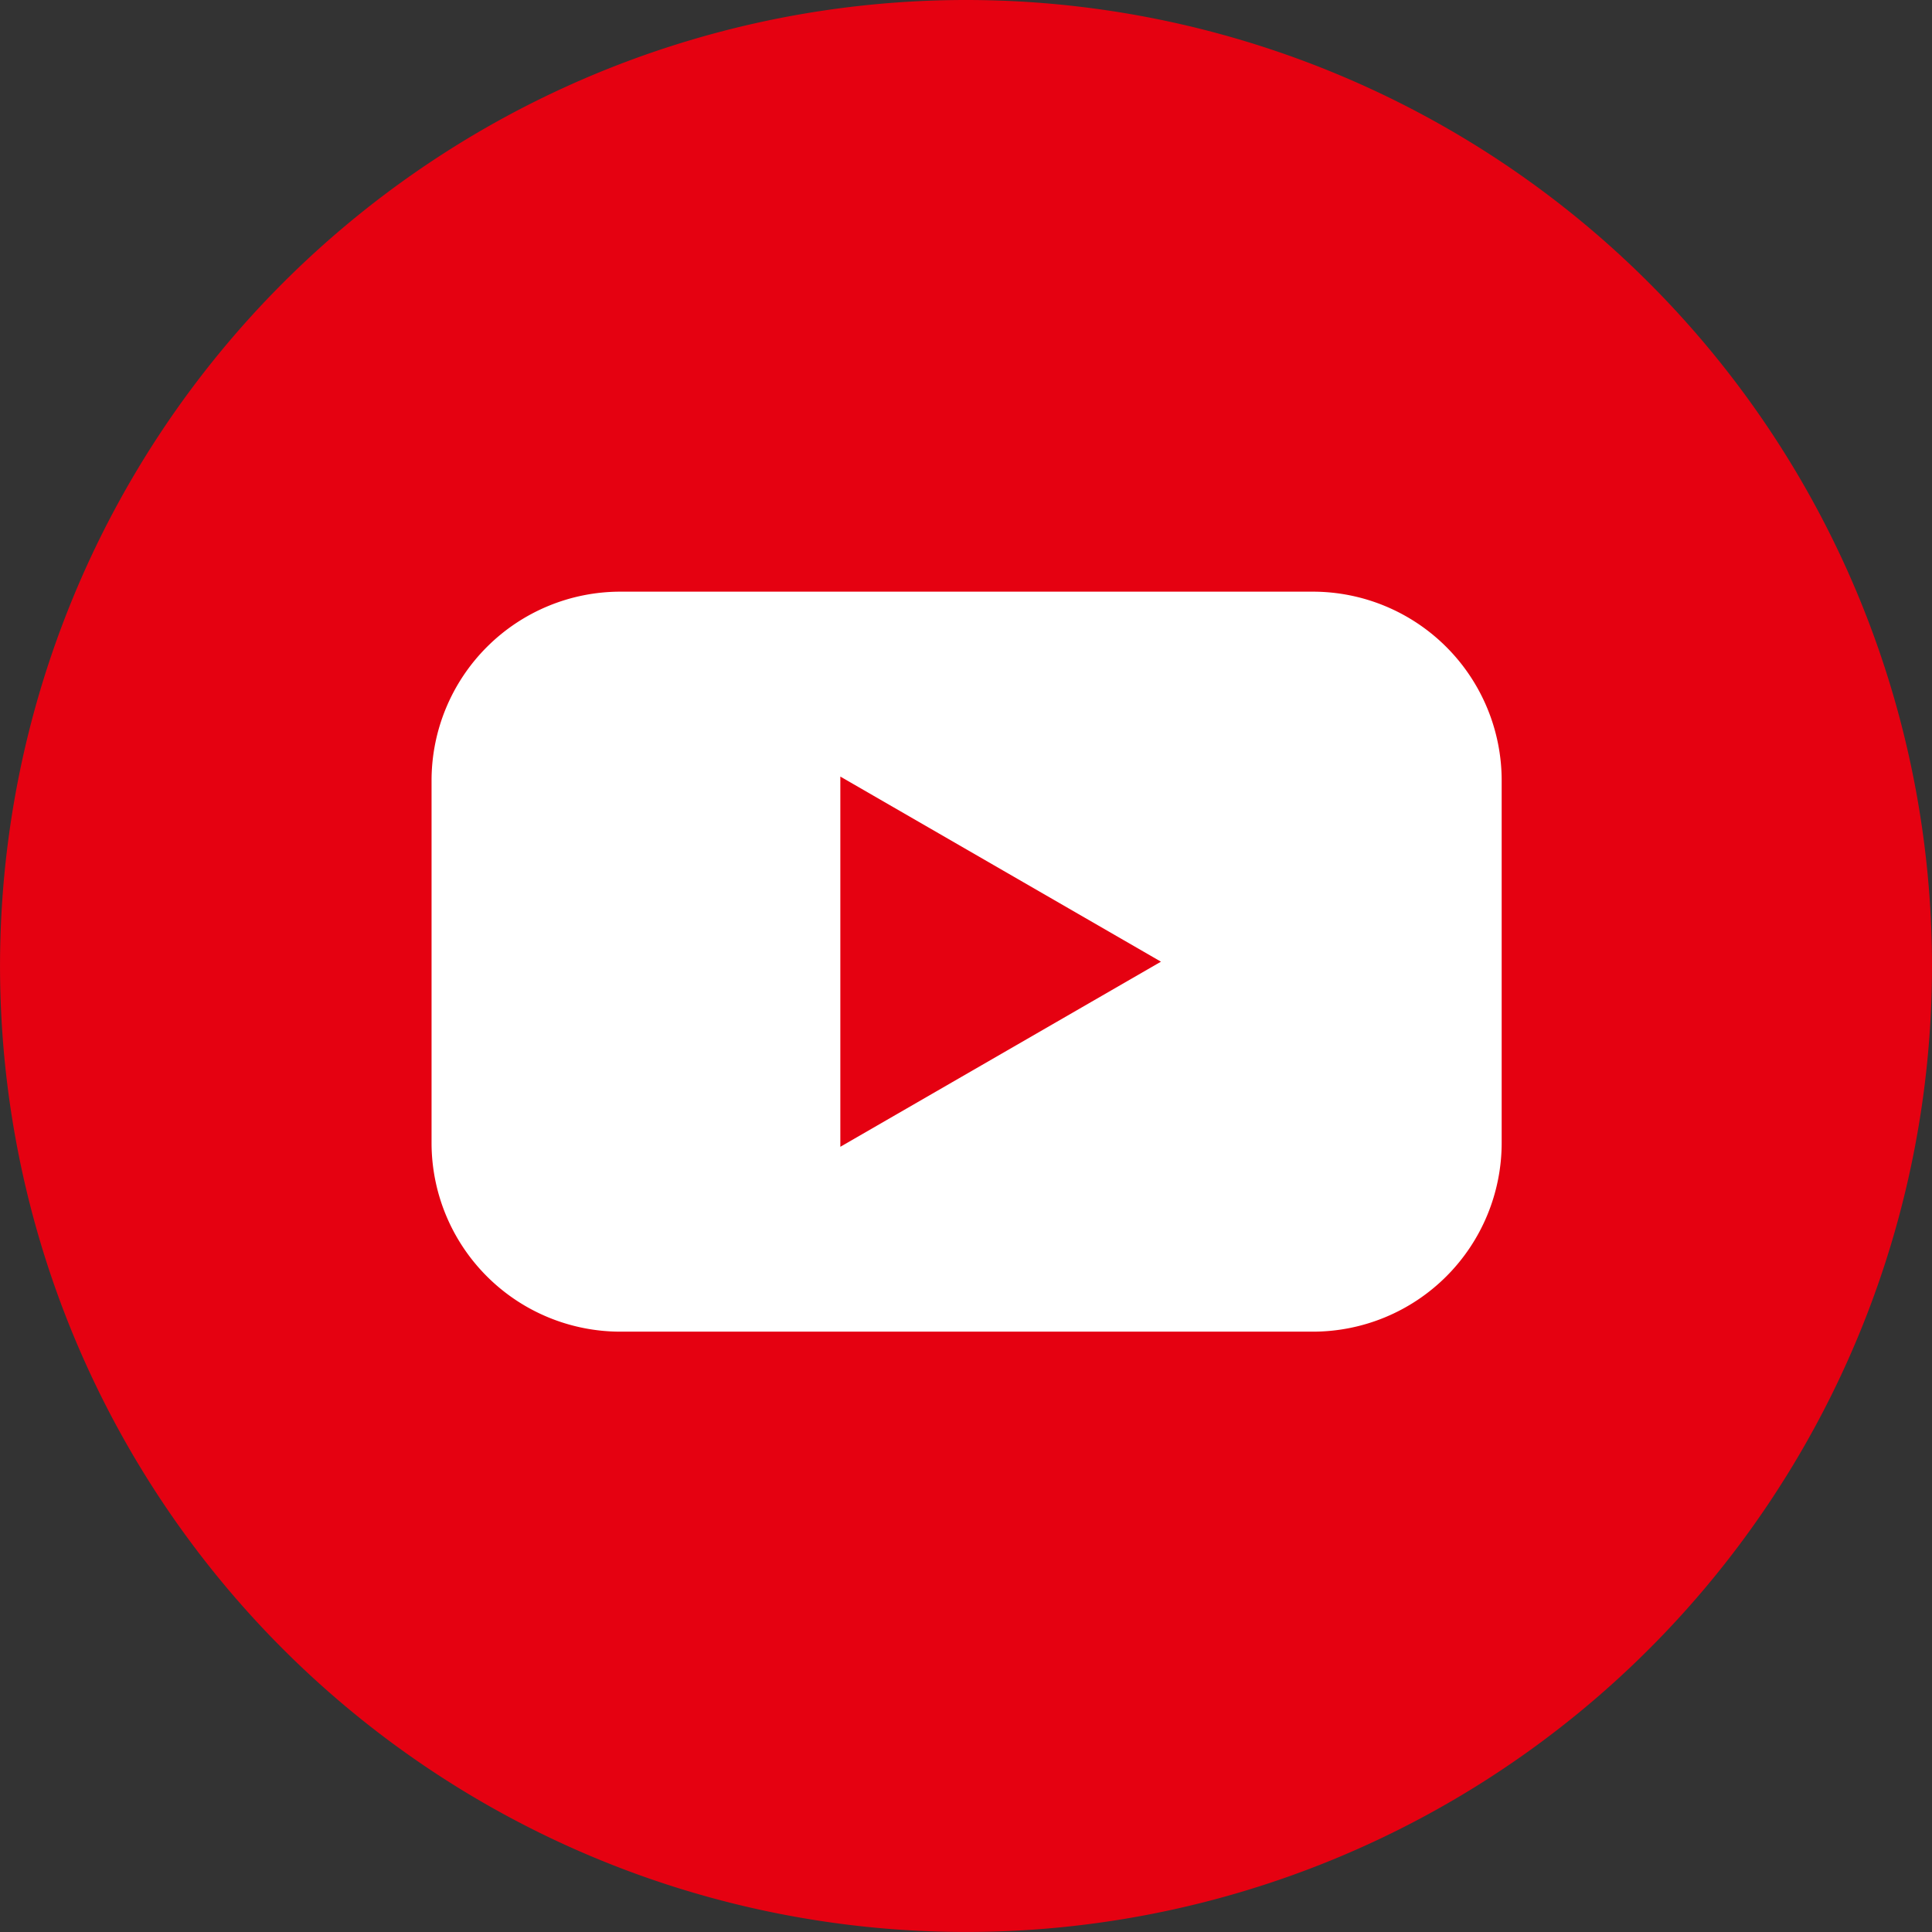 <svg xmlns="http://www.w3.org/2000/svg" width="56.569" height="56.569" viewBox="0 0 56.569 56.569">
  <rect x="0" y="0" width="56.569" height="56.569" fill="#333333" stroke="none"/>
  <g id="Group_417" data-name="Group 417" transform="translate(-1854.718 -2798.862)">
    <path id="Path_103" data-name="Path 103" d="M1936.33,2386.852a28.284,28.284,0,1,1-28.284-28.285,28.284,28.284,0,0,1,28.284,28.285" transform="translate(-25.043 440.295)" fill="#e50111"/>
    <path id="Path_104" data-name="Path 104" d="M1918.2,2397.558h-20.273a5.53,5.53,0,0,1-5.53-5.53v-10.606a5.531,5.531,0,0,1,5.53-5.531H1918.2a5.531,5.531,0,0,1,5.53,5.531v10.606a5.53,5.53,0,0,1-5.53,5.53" transform="translate(-25.043 440.295)" fill="#fff"/>
    <path id="Path_105" data-name="Path 105" d="M1904.366,2386.725v-5.42l4.694,2.71,4.694,2.71-4.694,2.71-4.694,2.71Z" transform="translate(-25.043 440.295)" fill="#e50111"/>
  </g>
</svg>
